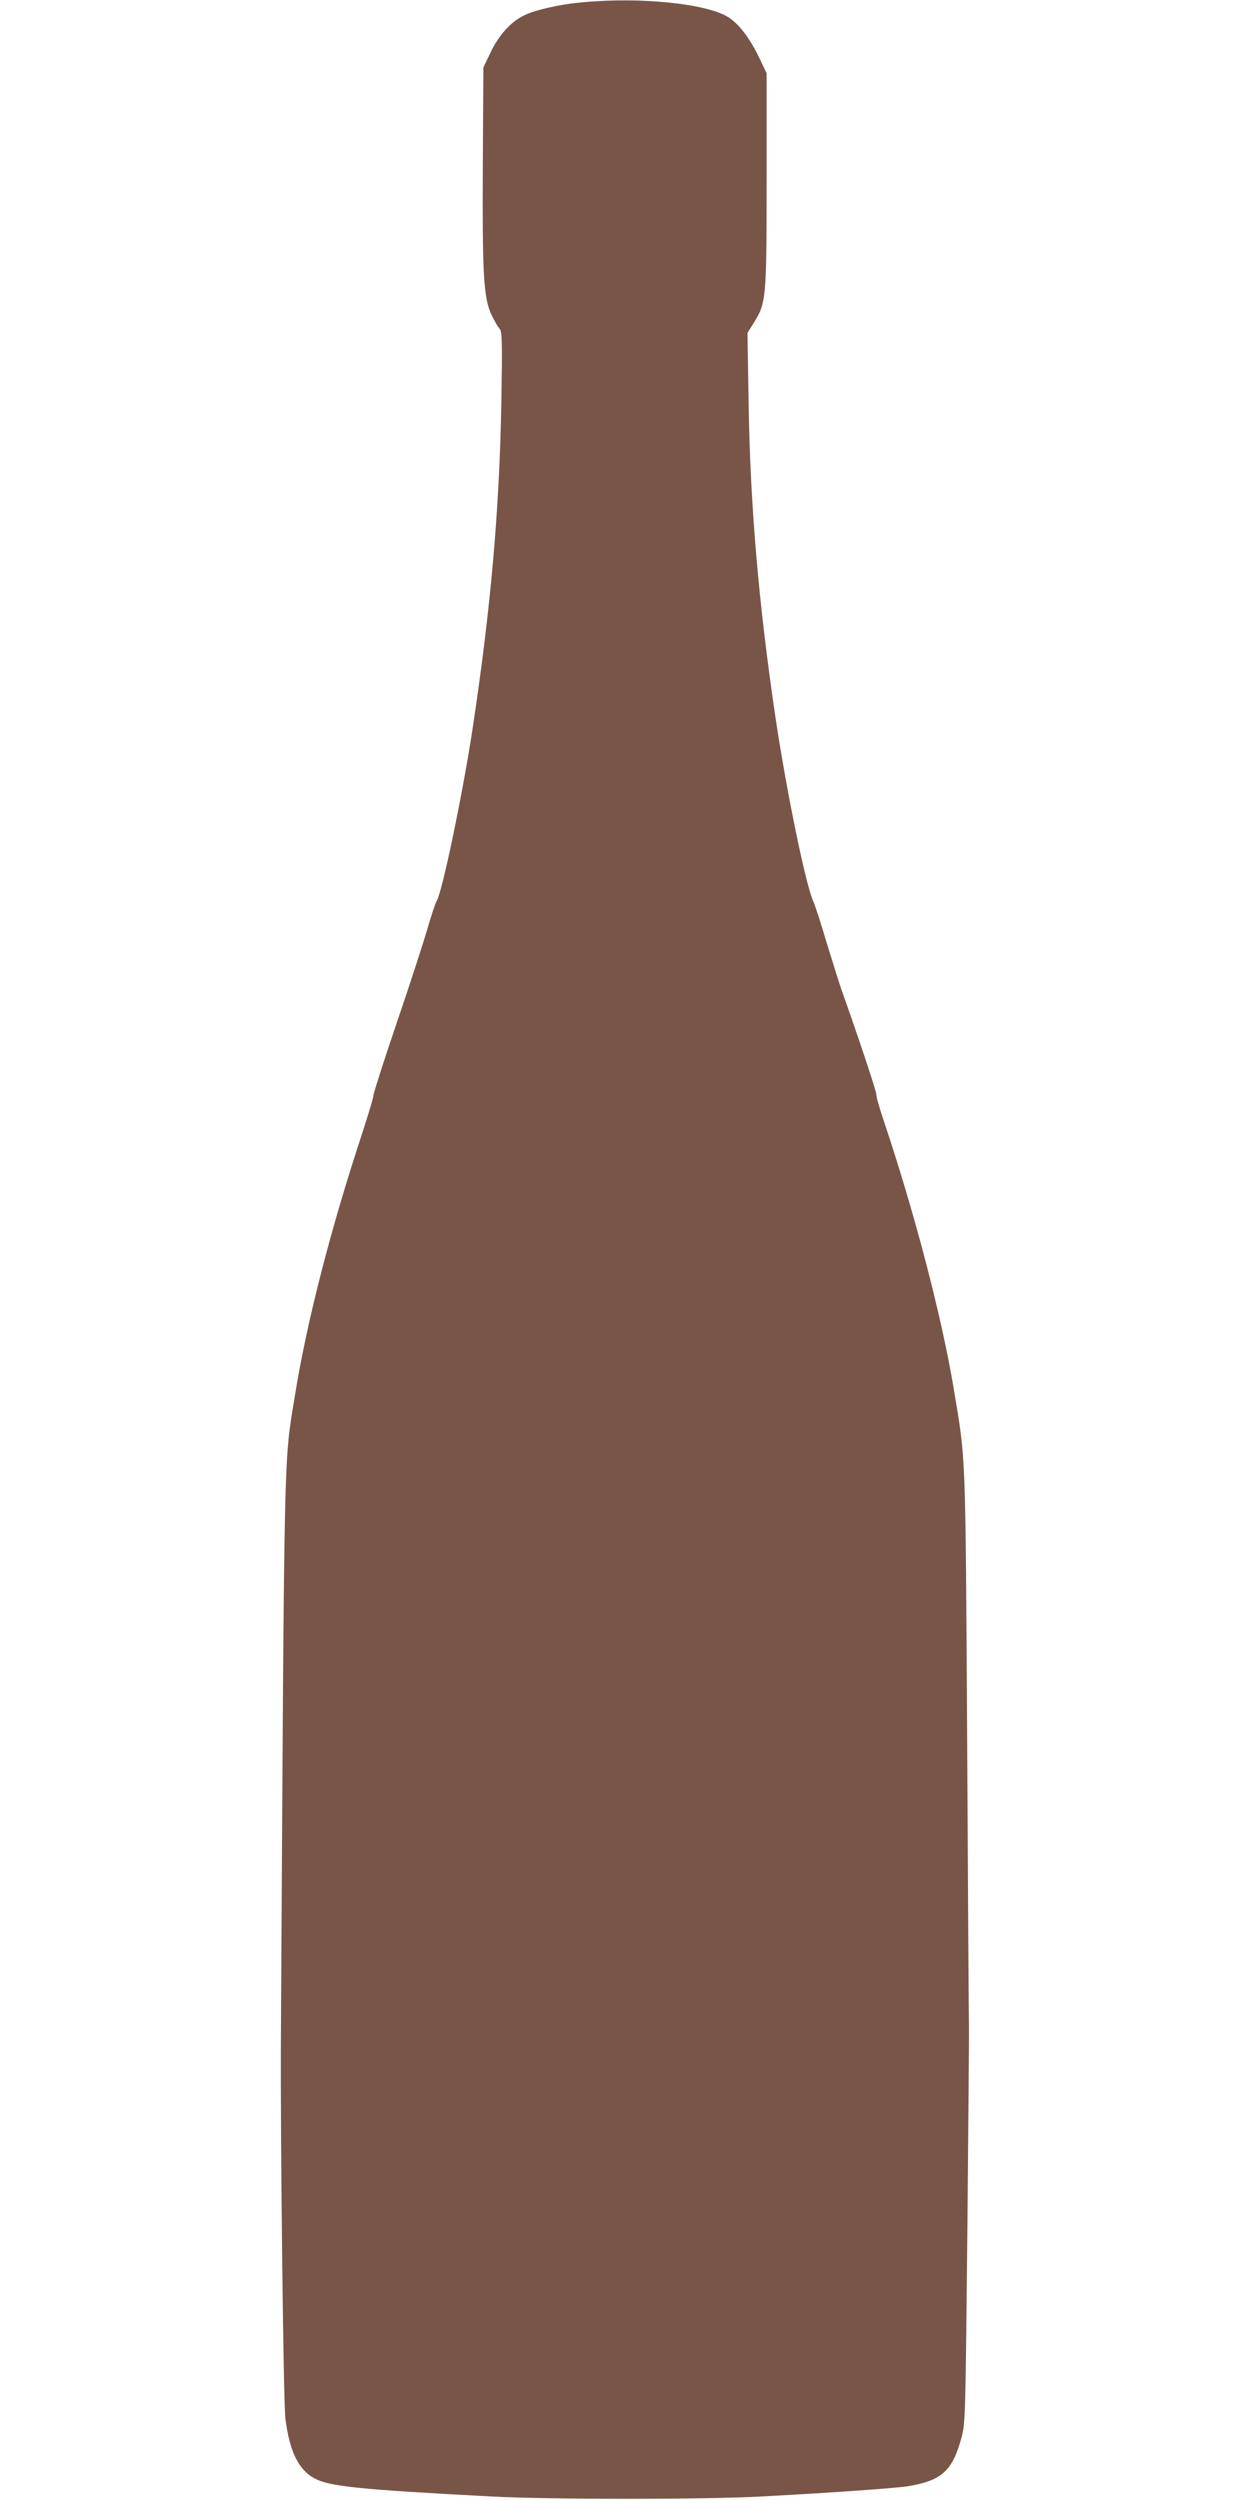<?xml version="1.0" standalone="no"?>
<!DOCTYPE svg PUBLIC "-//W3C//DTD SVG 20010904//EN"
 "http://www.w3.org/TR/2001/REC-SVG-20010904/DTD/svg10.dtd">
<svg version="1.0" xmlns="http://www.w3.org/2000/svg"
 width="640pt" height="1280pt" viewBox="0 0 640 1280"
 preserveAspectRatio="xMidYMid meet">
<g transform="translate(0,1280) scale(0.1,-0.1)"
fill="#795548" stroke="none">
<path d="M2980 12788 c-115 -10 -246 -40 -301 -69 -65 -32 -127 -102 -167
-187 l-37 -77 -3 -500 c-3 -558 4 -677 43 -764 14 -30 33 -63 42 -73 14 -16
15 -56 10 -375 -10 -556 -54 -1057 -148 -1678 -51 -334 -155 -834 -184 -880
-7 -11 -28 -76 -48 -145 -20 -69 -90 -284 -156 -478 -66 -194 -119 -360 -119
-370 1 -9 -27 -100 -60 -202 -159 -482 -282 -961 -342 -1335 -58 -356 -54
-194 -72 -3335 -2 -498 13 -1820 23 -1900 20 -167 66 -264 147 -308 77 -43
229 -58 907 -94 308 -16 1082 -16 1385 0 368 20 679 42 745 52 175 28 231 78
277 246 21 77 21 100 31 1064 5 542 9 1012 8 1045 -1 33 -5 685 -9 1450 -9
1511 -6 1437 -68 1810 -62 373 -203 913 -362 1385 -21 63 -37 120 -35 126 3 9
-104 329 -176 529 -10 28 -44 136 -76 240 -31 105 -63 204 -71 220 -38 82
-137 562 -194 945 -86 581 -129 1084 -137 1605 l-6 360 31 50 c65 104 67 120
67 730 l0 550 -38 80 c-48 99 -100 168 -155 205 -107 71 -450 107 -752 78z"/>
</g>
</svg>
